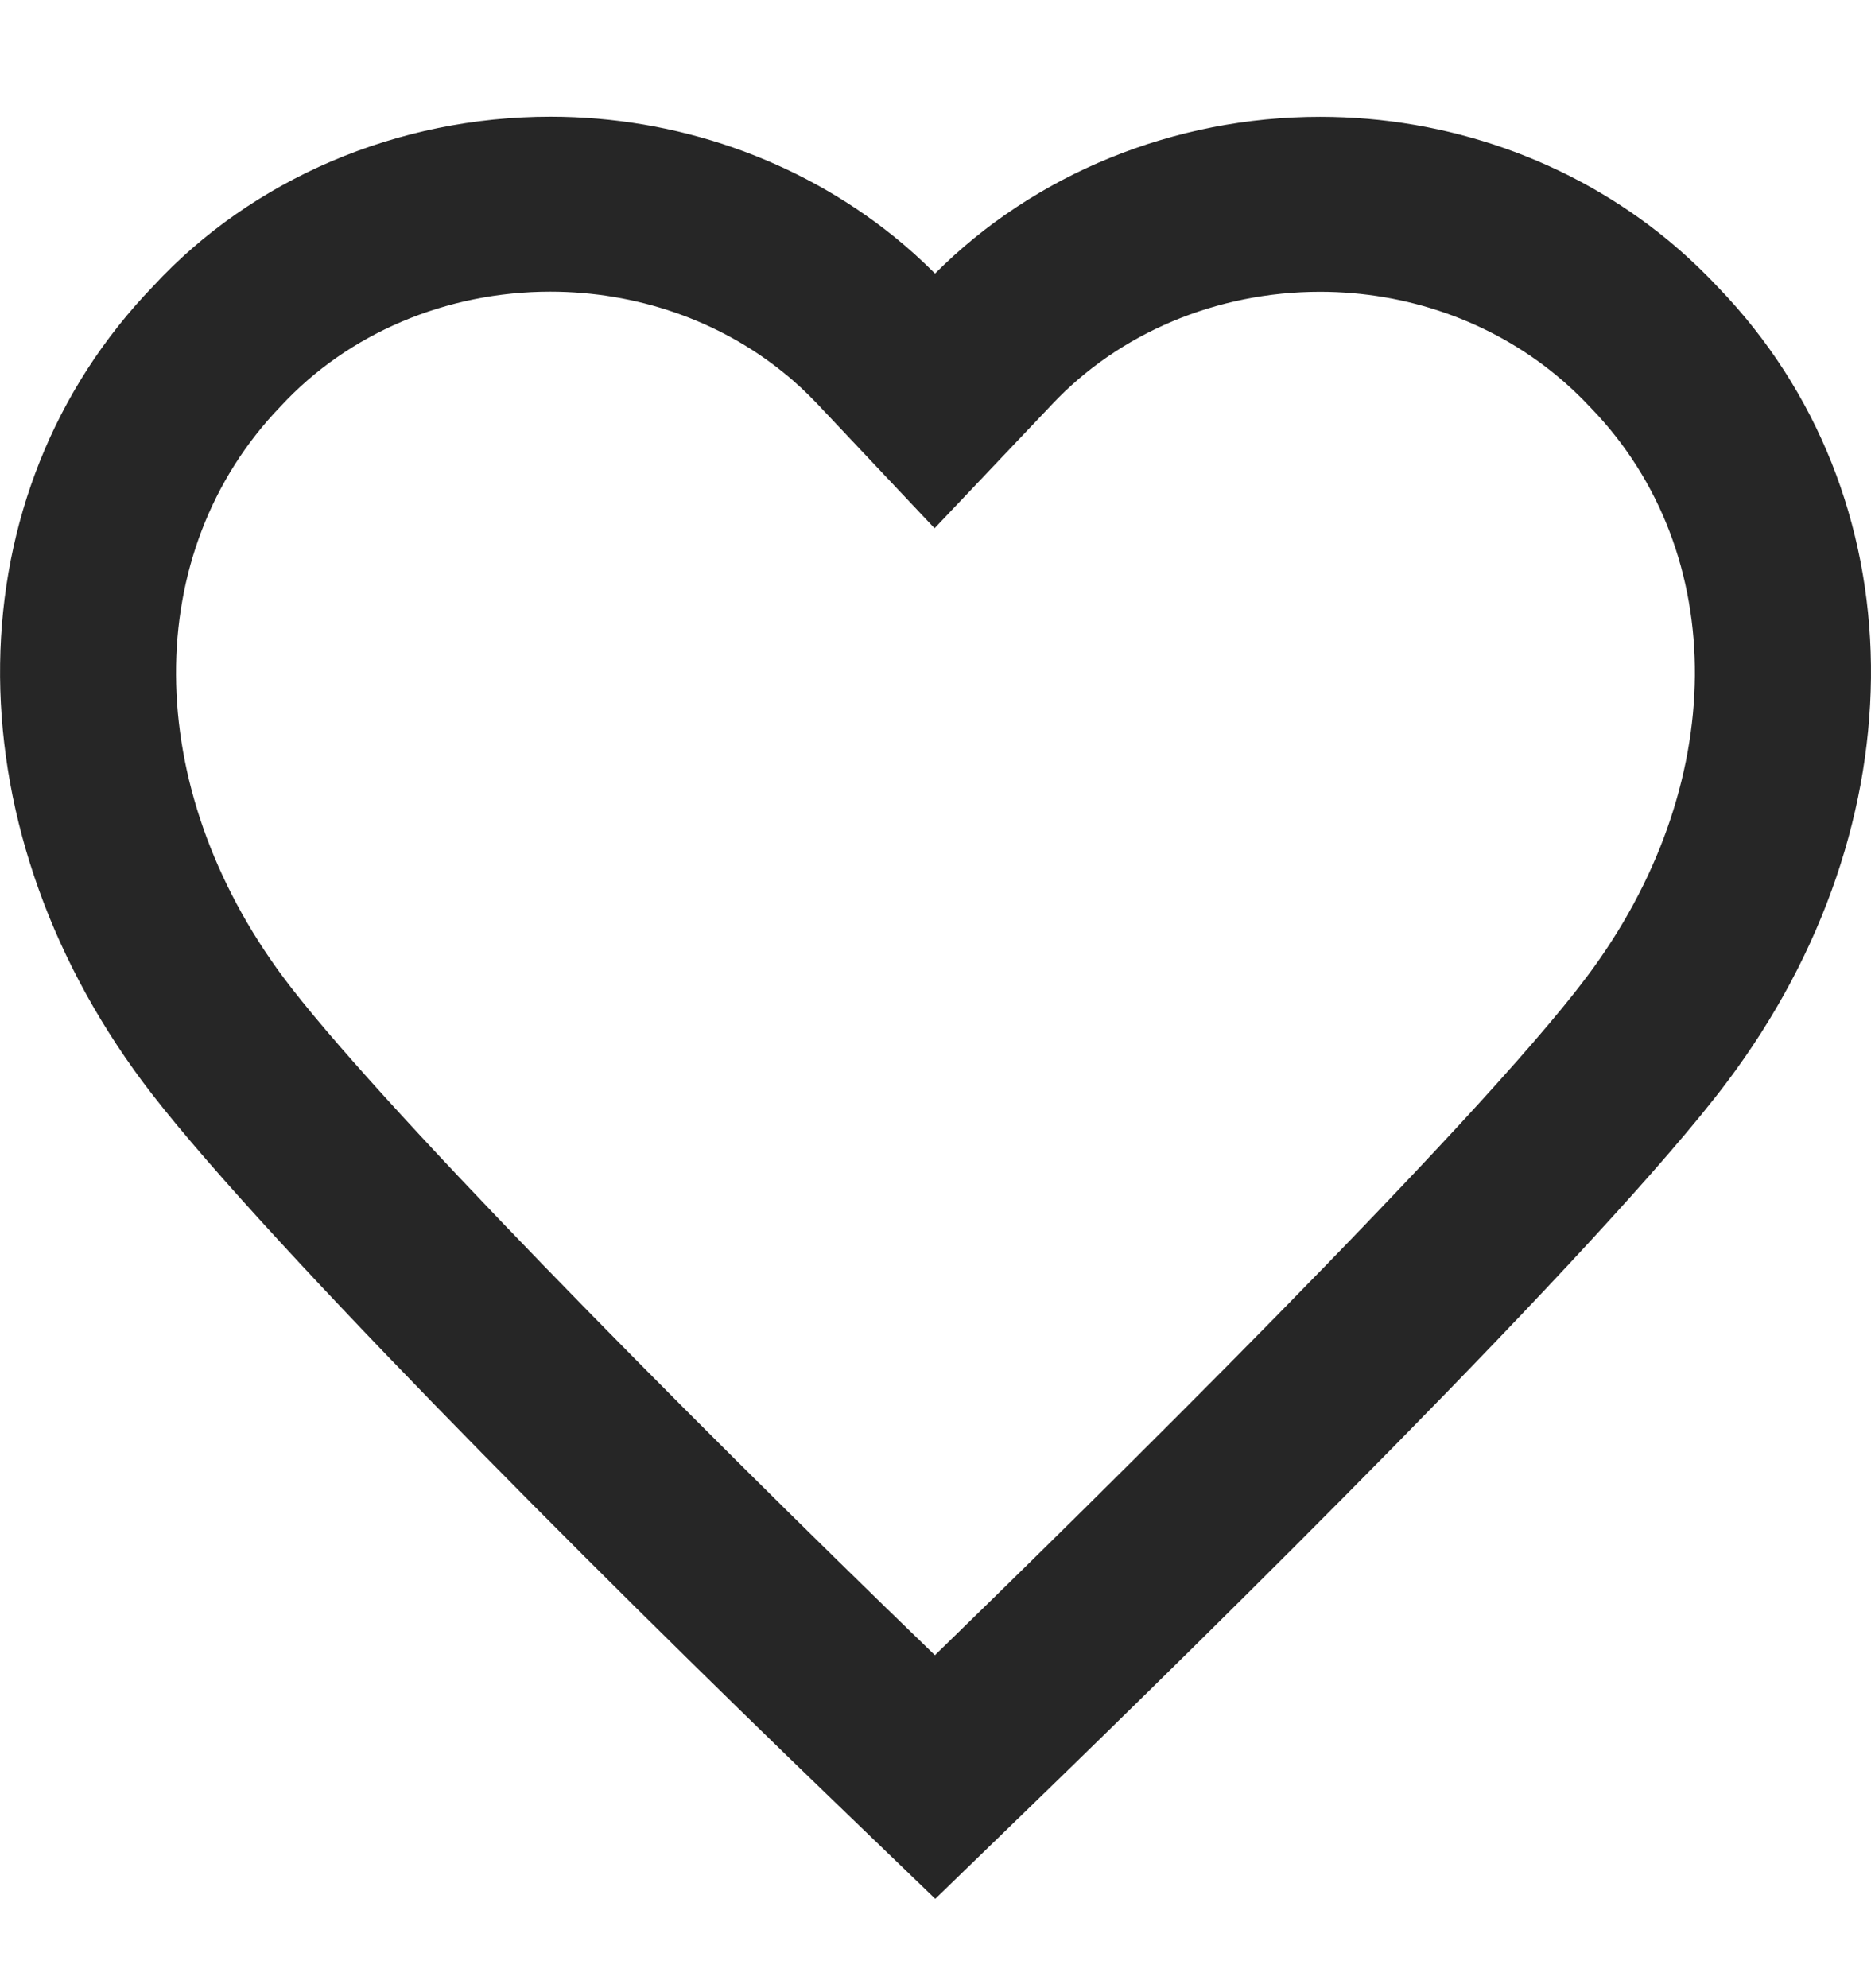 <svg width="16" height="17" viewBox="0 0 16 17" fill="none" xmlns="http://www.w3.org/2000/svg">
<path d="M7.998 16.236L7.174 15.442C4.983 13.333 2.108 10.444 1.217 9.246C-0.439 7.017 -0.401 4.221 1.31 2.447C2.157 1.53 3.399 0.998 4.707 0.998C5.783 0.998 6.825 1.362 7.643 2.021C7.766 2.12 7.884 2.227 7.996 2.339C8.846 1.487 10.04 0.999 11.289 0.999C12.38 0.999 13.434 1.372 14.257 2.048C14.408 2.172 14.552 2.307 14.695 2.459C16.405 4.234 16.439 7.029 14.77 9.25C13.719 10.651 10.259 14.044 8.82 15.439L7.998 16.236ZM4.706 2.494C3.816 2.494 2.976 2.851 2.401 3.473C1.197 4.722 1.21 6.724 2.421 8.354C3.179 9.373 5.727 11.961 7.995 14.153C9.3 12.884 12.614 9.627 13.569 8.353C14.788 6.731 14.804 4.731 13.606 3.489C13.502 3.378 13.406 3.288 13.304 3.205C12.747 2.747 12.032 2.495 11.288 2.495C10.407 2.495 9.572 2.846 8.997 3.457L7.992 4.517L6.992 3.456C6.899 3.358 6.801 3.266 6.698 3.184C6.149 2.739 5.44 2.494 4.706 2.494Z" fill="#262626"/>
</svg>
